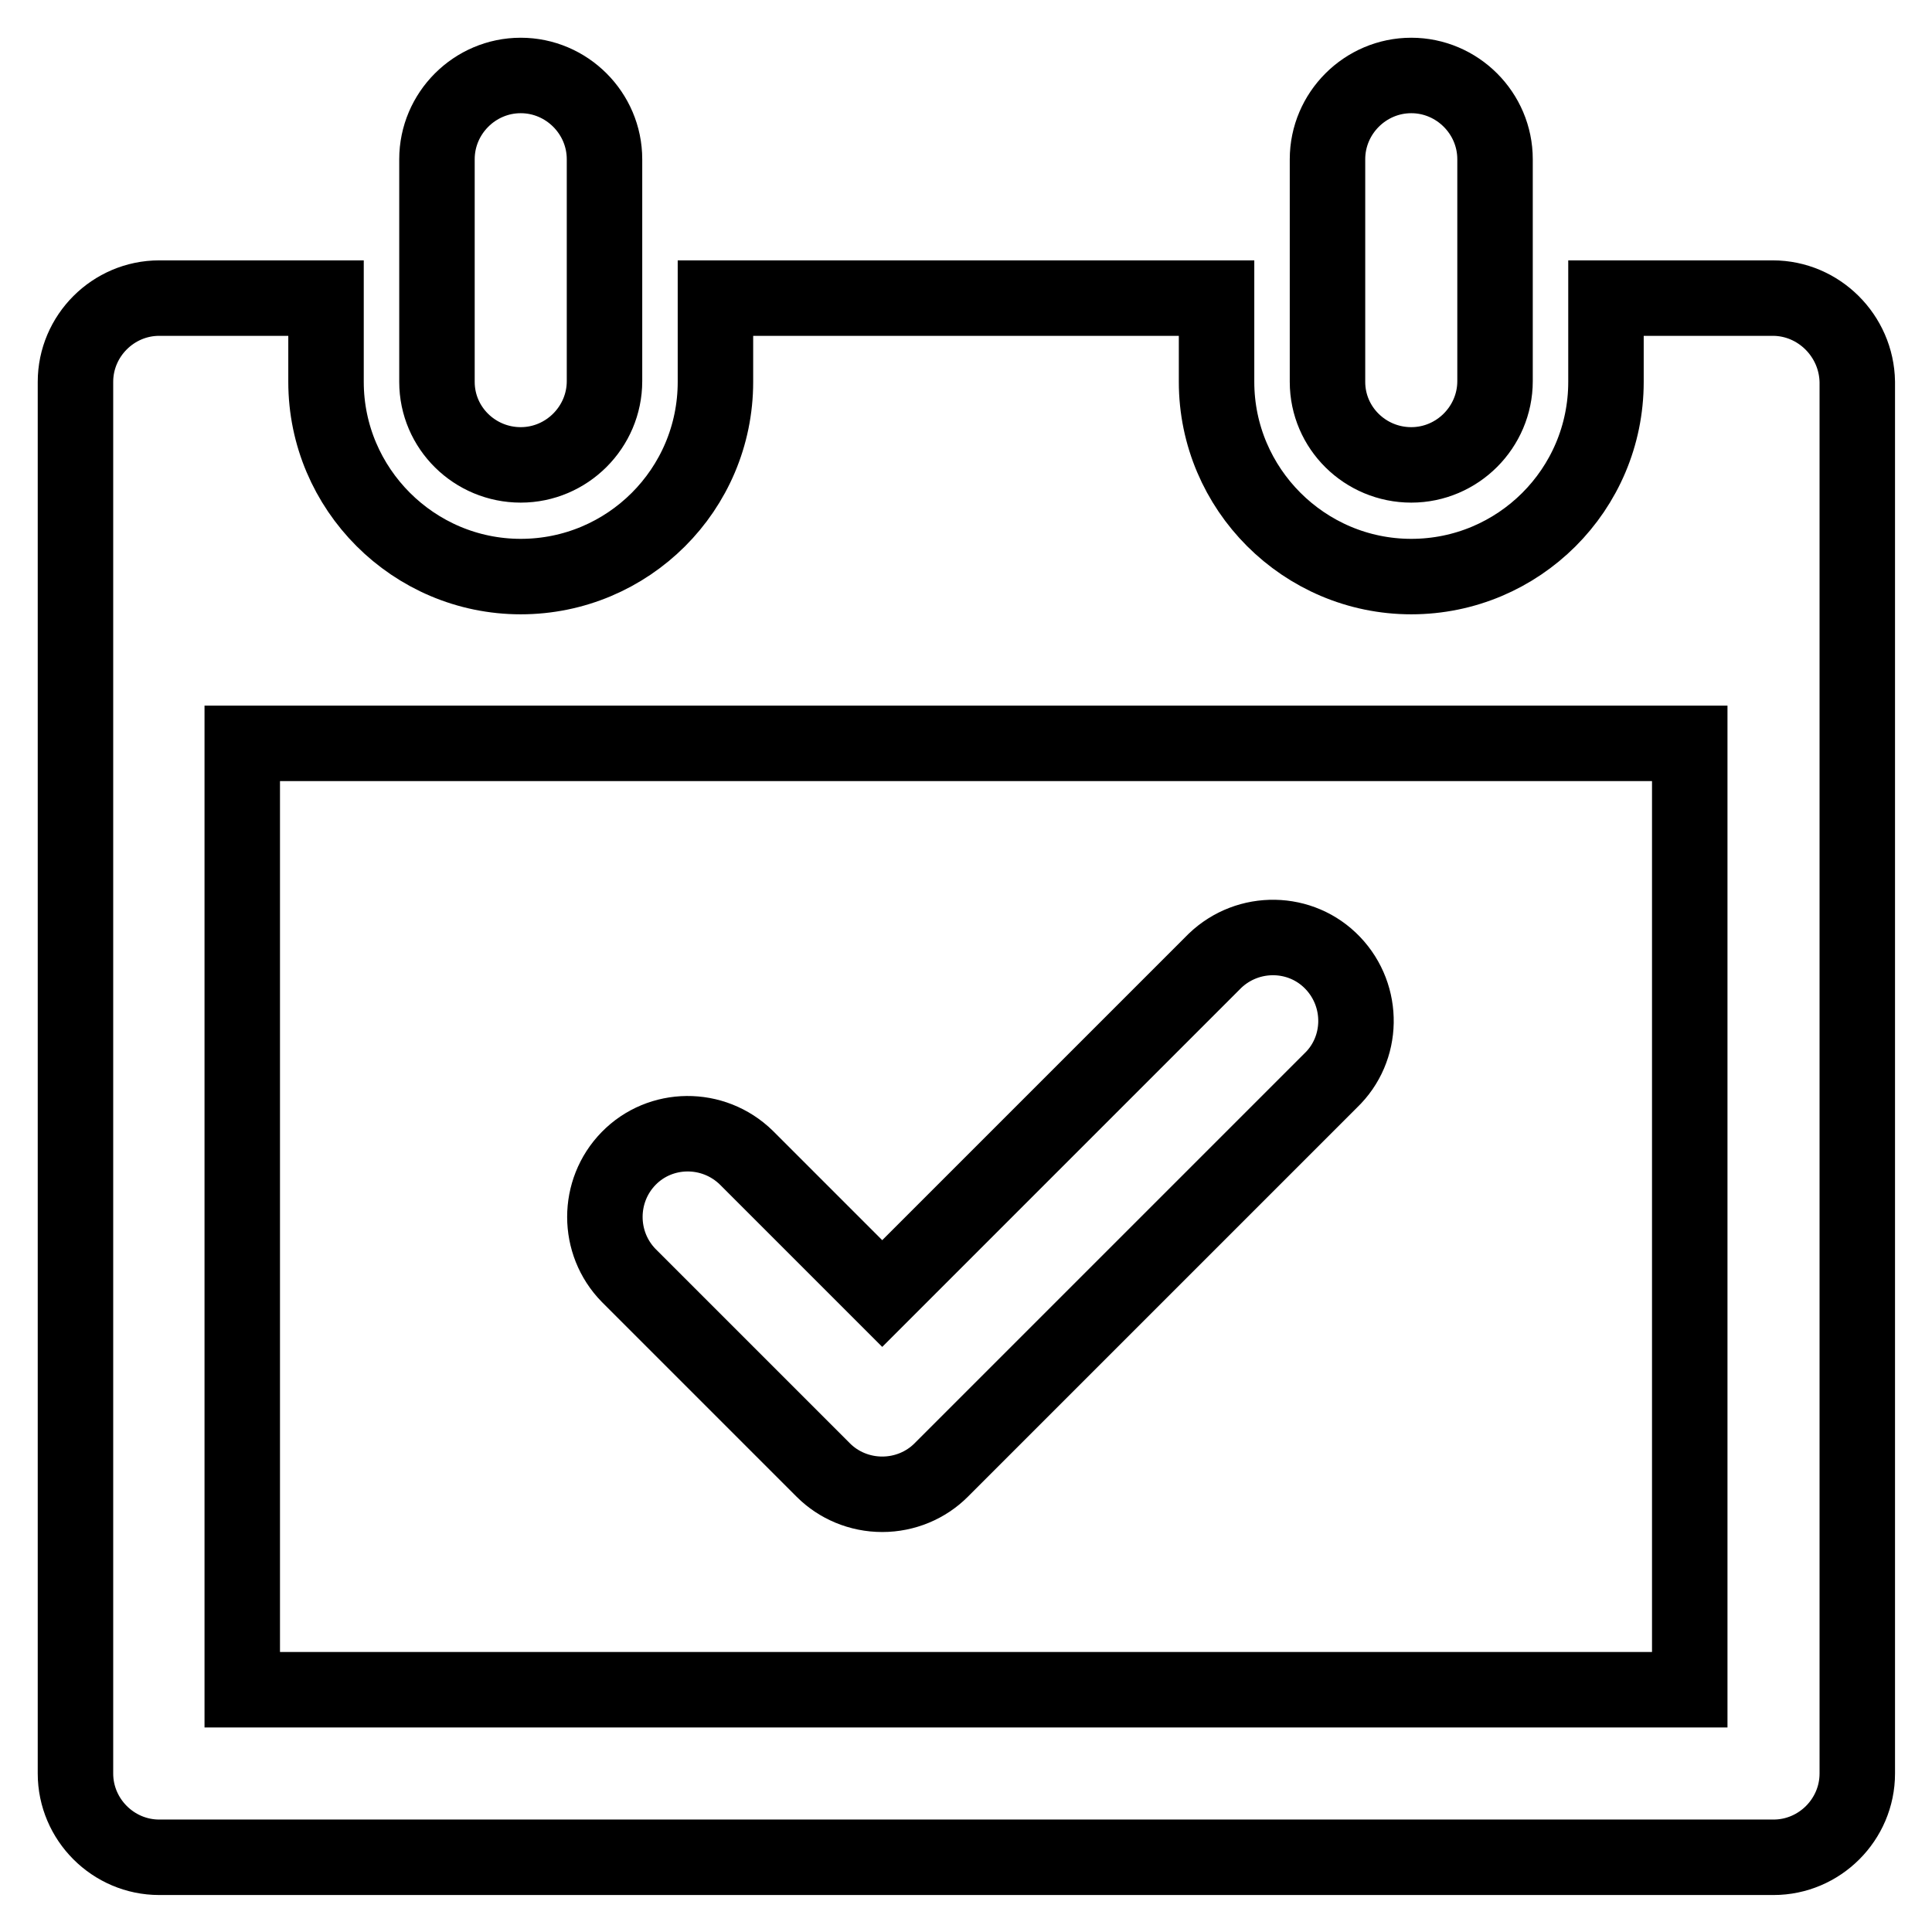 <?xml version="1.0" encoding="utf-8"?>
<!-- Svg Vector Icons : http://www.onlinewebfonts.com/icon -->
<!DOCTYPE svg PUBLIC "-//W3C//DTD SVG 1.1//EN" "http://www.w3.org/Graphics/SVG/1.1/DTD/svg11.dtd">
<svg version="1.1" xmlns="http://www.w3.org/2000/svg" xmlns:xlink="http://www.w3.org/1999/xlink" x="0px" y="0px" viewBox="0 0 256 256" enable-background="new 0 0 256 256" xml:space="preserve">
<g> <path stroke-width="10" fill-opacity="0" stroke="#000000"  d="M187,61.6c6.1,0,11.1-5,11.1-11.1V21.1c0-6.1-5-11.1-11.1-11.1s-11.1,5-11.1,11.1v29.5 C175.9,56.7,180.9,61.6,187,61.6z M234.9,39.5h-22.1v11.1c0,14.3-11.6,25.8-25.8,25.8s-25.8-11.6-25.8-25.8V39.5H94.8v11.1 c0,14.3-11.6,25.8-25.8,25.8S43.2,64.8,43.2,50.6V39.5H21.1c-6.1,0-11.1,5-11.1,11.1v184.4c0,6.1,5,11.1,11.1,11.1h213.9 c6.1,0,11.1-5,11.1-11.1V50.6C246,44.5,241,39.5,234.9,39.5z M223.9,223.9H32.1V98.5h191.8V223.9z M69,61.6c6.1,0,11.1-5,11.1-11.1 V21.1C80.1,15,75.1,10,69,10s-11.1,5-11.1,11.1v29.5C57.9,56.7,62.9,61.6,69,61.6z M109.1,194.8c2,2,4.8,3.2,7.8,3.2 s5.8-1.2,7.8-3.2l51.6-51.6c4.4-4.2,4.5-11.2,0.3-15.6c-4.2-4.4-11.2-4.5-15.6-0.3c-0.1,0.1-0.2,0.2-0.3,0.3l-43.8,43.8l-18-18 c-4.4-4.3-11.4-4.2-15.6,0.1c-4.2,4.3-4.2,11.2,0,15.5L109.1,194.8z"/></g>
</svg>